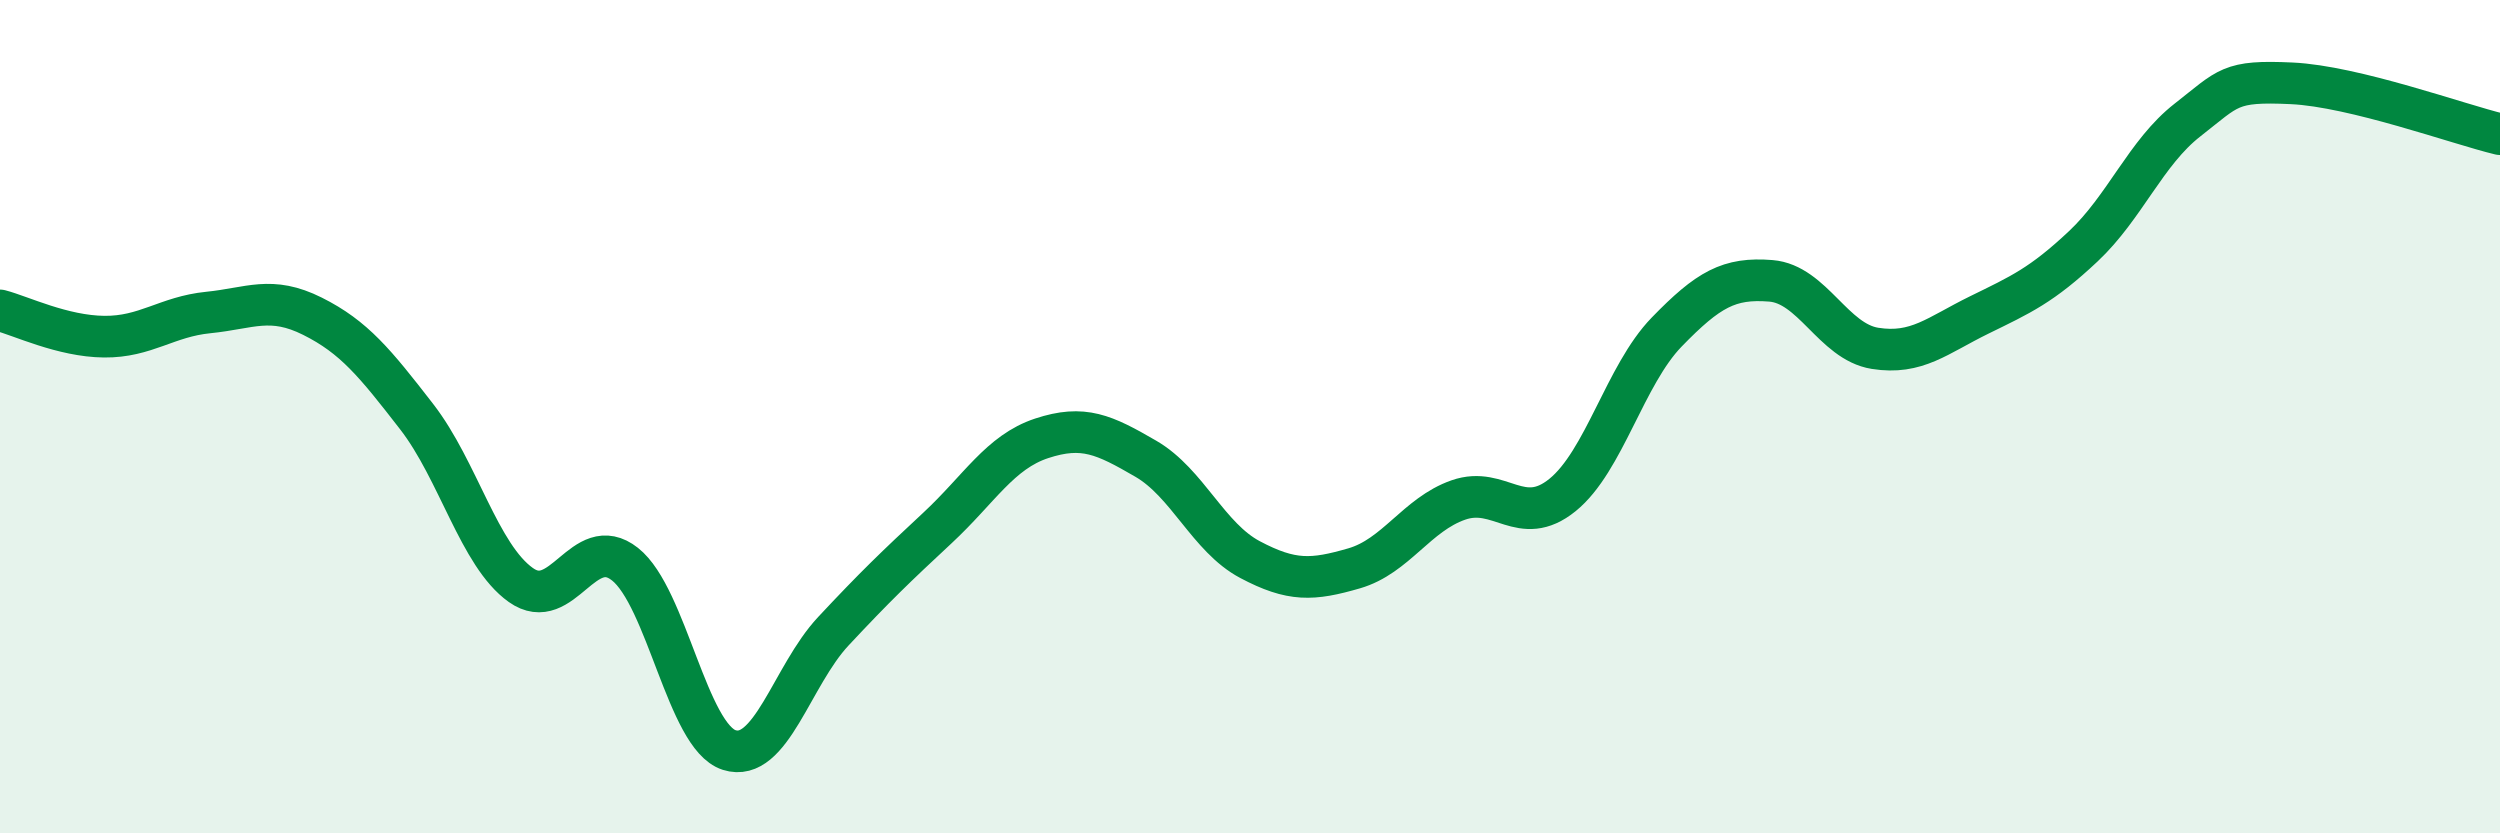 
    <svg width="60" height="20" viewBox="0 0 60 20" xmlns="http://www.w3.org/2000/svg">
      <path
        d="M 0,7.45 C 0.5,7.58 1.5,8.07 2.5,8.08 C 3.5,8.09 4,7.6 5,7.5 C 6,7.4 6.5,7.09 7.5,7.59 C 8.5,8.09 9,8.71 10,10 C 11,11.29 11.5,13.33 12.5,14.04 C 13.5,14.75 14,12.75 15,13.54 C 16,14.33 16.5,17.68 17.5,18 C 18.5,18.32 19,16.22 20,15.15 C 21,14.08 21.5,13.6 22.5,12.67 C 23.5,11.74 24,10.85 25,10.52 C 26,10.19 26.5,10.43 27.5,11.01 C 28.5,11.59 29,12.9 30,13.43 C 31,13.96 31.5,13.93 32.5,13.64 C 33.5,13.35 34,12.35 35,12 C 36,11.65 36.5,12.69 37.5,11.88 C 38.5,11.07 39,9 40,7.97 C 41,6.94 41.5,6.66 42.5,6.74 C 43.5,6.82 44,8.2 45,8.36 C 46,8.52 46.5,8.05 47.5,7.56 C 48.5,7.07 49,6.85 50,5.91 C 51,4.97 51.5,3.66 52.5,2.88 C 53.5,2.1 53.5,1.93 55,2 C 56.5,2.07 59,2.98 60,3.22L60 20L0 20Z"
        fill="#008740"
        opacity="0.1"
        stroke-linecap="round"
        stroke-linejoin="round"
      />
      <path
        d="M 0,7.45 C 0.5,7.58 1.5,8.07 2.5,8.08 C 3.5,8.09 4,7.6 5,7.5 C 6,7.4 6.5,7.09 7.5,7.59 C 8.5,8.09 9,8.71 10,10 C 11,11.29 11.5,13.33 12.5,14.04 C 13.5,14.75 14,12.75 15,13.54 C 16,14.33 16.5,17.68 17.5,18 C 18.5,18.32 19,16.22 20,15.15 C 21,14.08 21.5,13.6 22.5,12.67 C 23.5,11.74 24,10.85 25,10.52 C 26,10.19 26.5,10.43 27.5,11.01 C 28.5,11.59 29,12.9 30,13.43 C 31,13.96 31.5,13.93 32.5,13.64 C 33.5,13.35 34,12.35 35,12 C 36,11.65 36.5,12.69 37.5,11.88 C 38.5,11.07 39,9 40,7.97 C 41,6.94 41.5,6.66 42.5,6.74 C 43.5,6.82 44,8.2 45,8.36 C 46,8.52 46.5,8.05 47.5,7.56 C 48.5,7.07 49,6.85 50,5.91 C 51,4.97 51.5,3.66 52.5,2.88 C 53.5,2.1 53.5,1.93 55,2 C 56.5,2.07 59,2.98 60,3.22"
        stroke="#008740"
        stroke-width="1"
        fill="none"
        stroke-linecap="round"
        stroke-linejoin="round"
      />
    </svg>
  